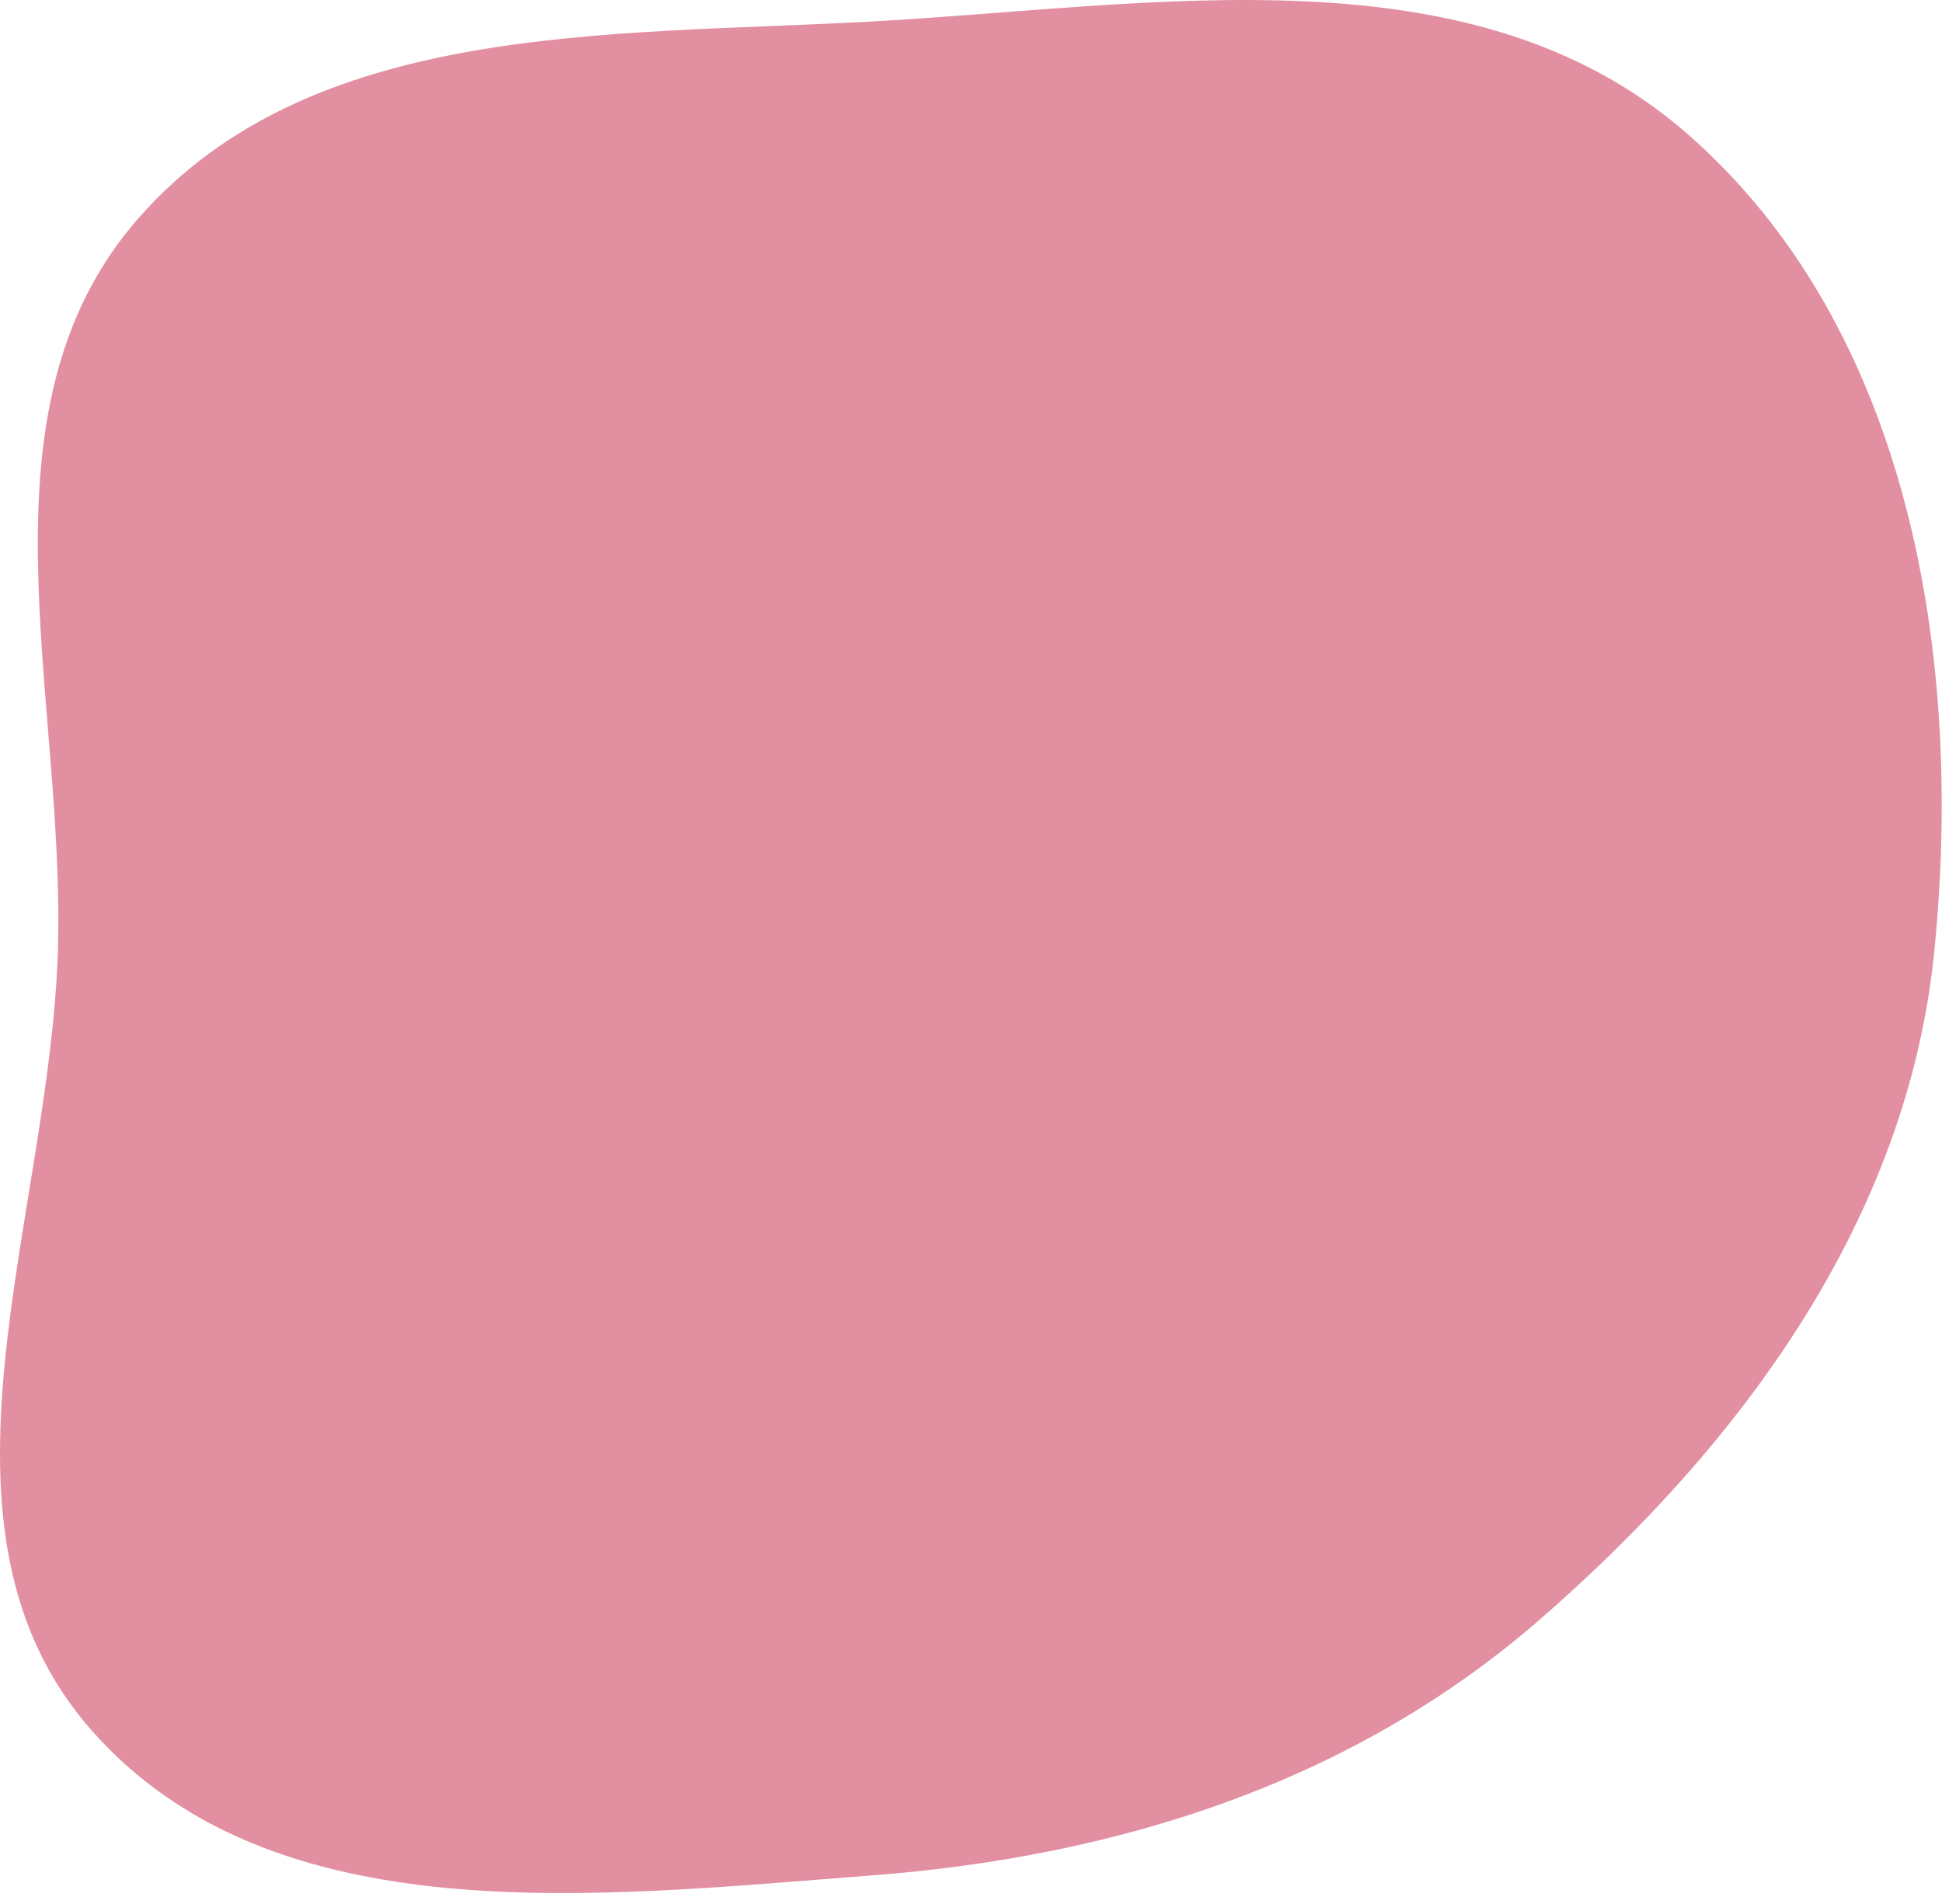 <?xml version="1.0" encoding="UTF-8"?> <svg xmlns="http://www.w3.org/2000/svg" width="102" height="100" viewBox="0 0 102 100" fill="none"> <path fill-rule="evenodd" clip-rule="evenodd" d="M45.71 1.133C60.698 0.313 77.318 -2.845 88.624 7.028C100.325 17.247 103.138 34.483 101.598 49.942C100.197 64.014 91.524 75.807 80.85 85.083C71.011 93.633 58.708 97.519 45.71 98.507C31.327 99.599 14.313 101.696 4.792 90.86C-4.575 80.199 2.6 64.127 3.04 49.942C3.455 36.542 -1.572 21.577 7.252 11.484C16.335 1.094 31.93 1.888 45.71 1.133Z" fill="#E290A1"></path> </svg> 